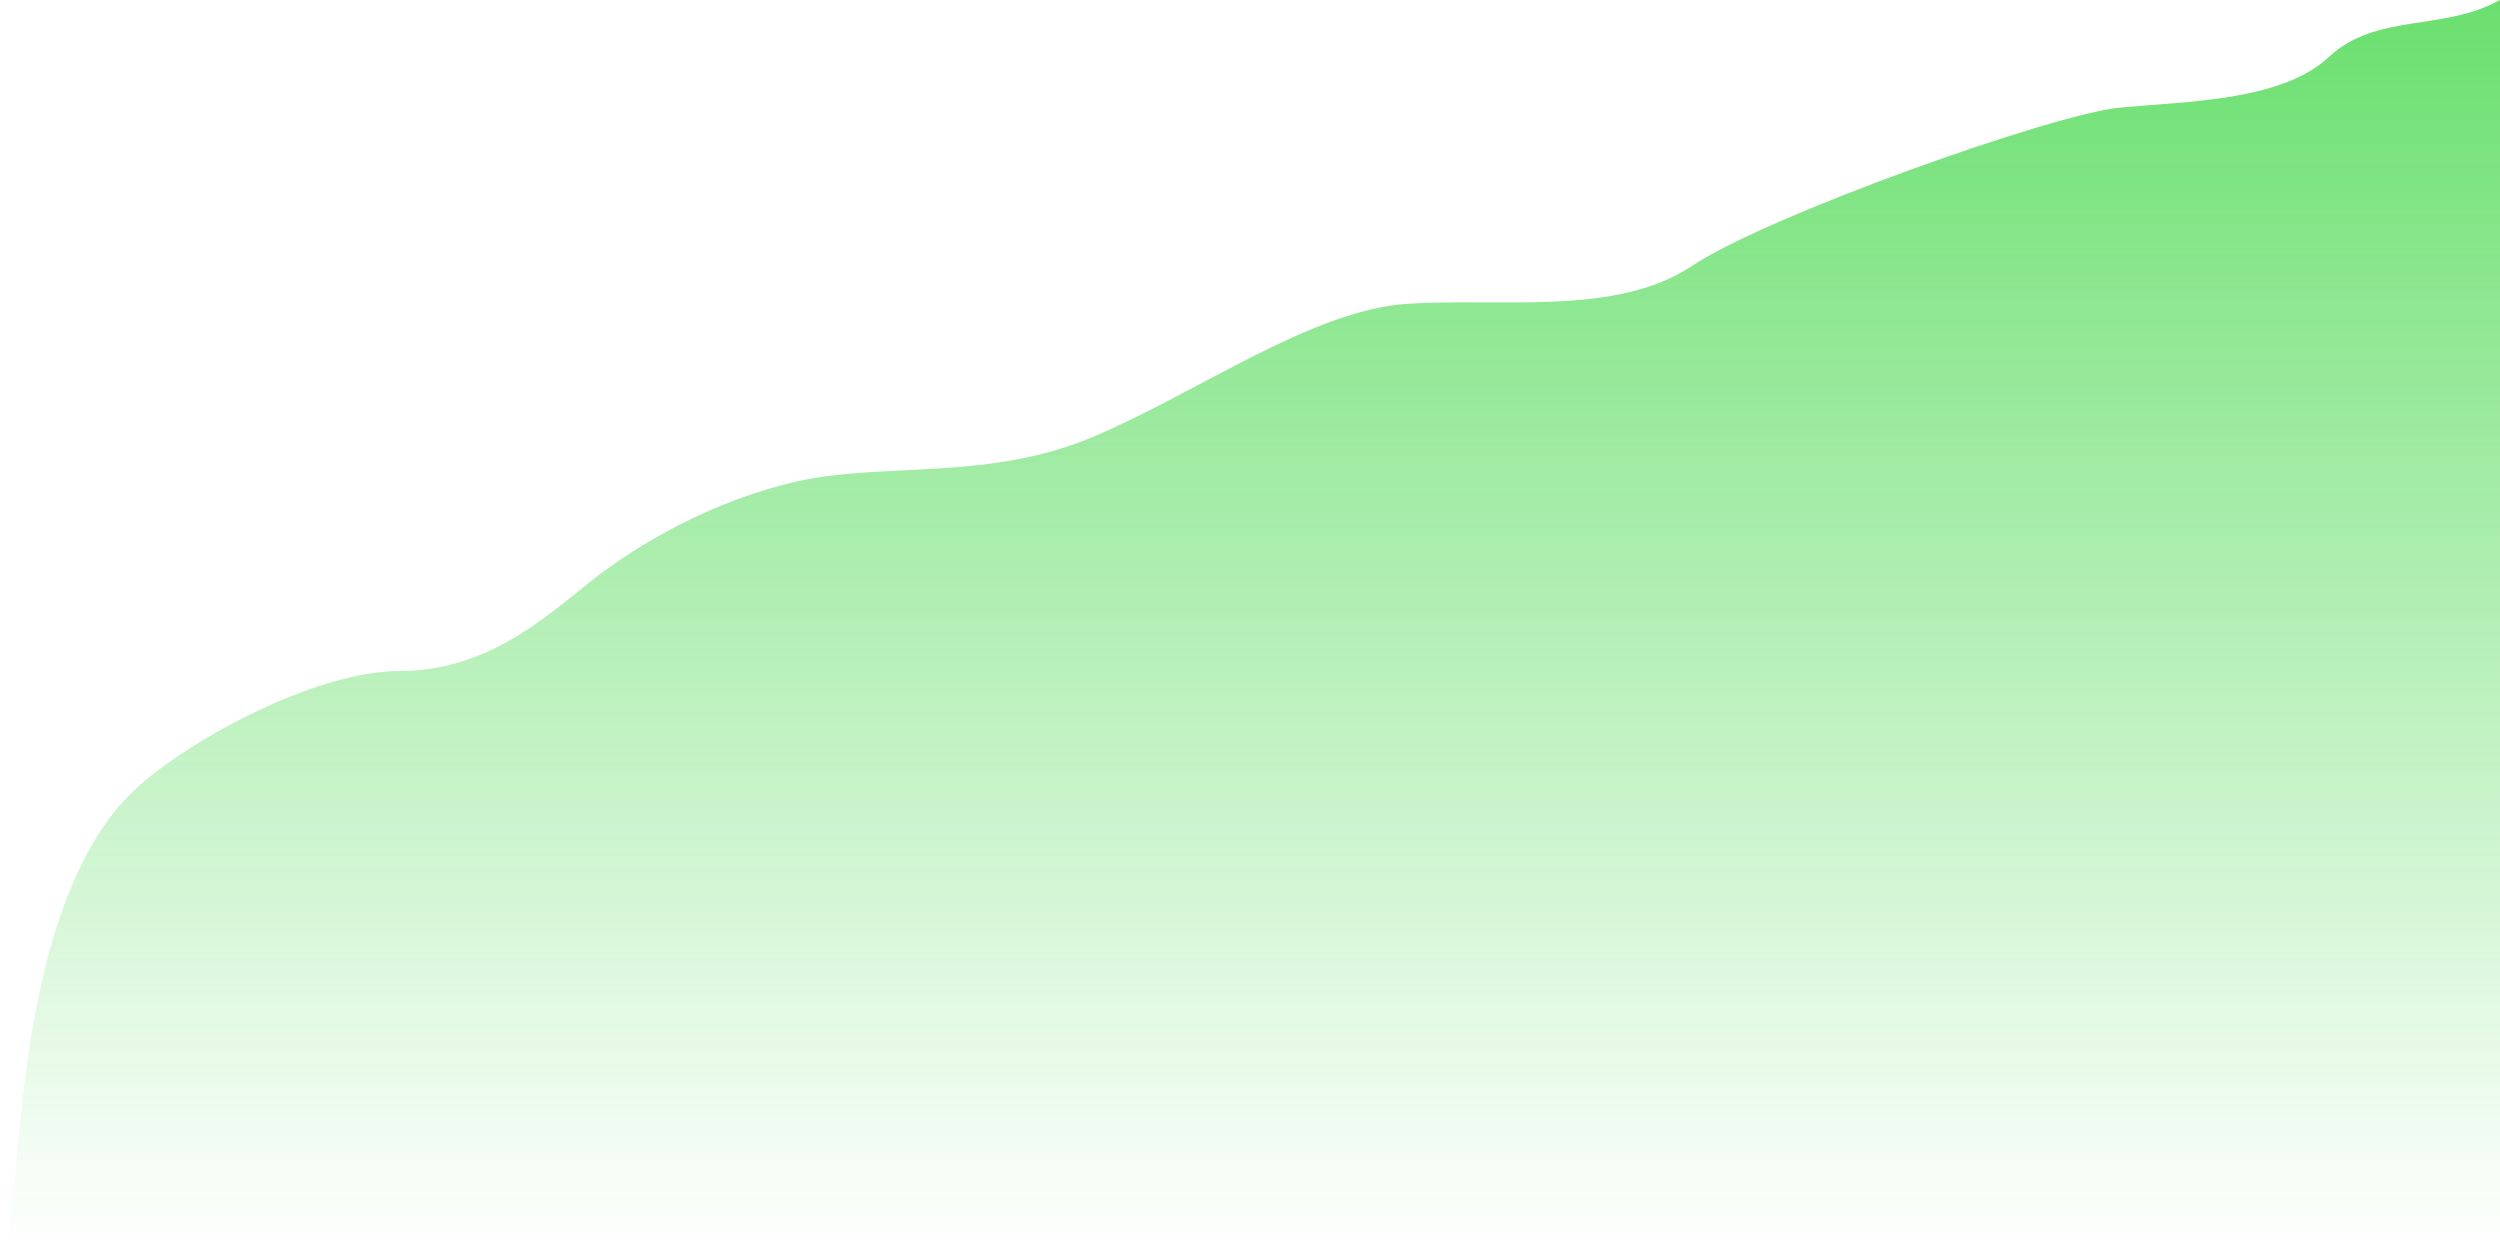 <?xml version="1.0" encoding="UTF-8"?> <svg xmlns="http://www.w3.org/2000/svg" width="1440" height="722" viewBox="0 0 1440 722" fill="none"><path d="M76.654 455.808C0 529.667 14.601 722 0 722H1440V0C1407.15 18.232 1368.82 7.293 1341.44 32.818C1314.07 58.343 1259.32 58.343 1220.99 61.99C1182.66 65.636 1018.4 123.98 974.601 153.152C930.799 182.323 865.095 171.384 810.342 175.03C755.589 178.677 689.886 226.081 629.658 251.606C569.43 277.131 509.202 266.192 459.924 277.131C410.647 288.071 366.844 313.596 339.468 335.475C312.091 357.354 279.24 386.525 229.962 386.525C180.685 386.525 105.359 428.15 76.654 455.808Z" fill="url(#paint0_linear_3_529)"></path><defs><linearGradient id="paint0_linear_3_529" x1="720" y1="0" x2="720" y2="722" gradientUnits="userSpaceOnUse"><stop stop-color="#06CA0D" stop-opacity="0.6"></stop><stop offset="1" stop-color="#06CA0D" stop-opacity="0"></stop></linearGradient></defs></svg> 